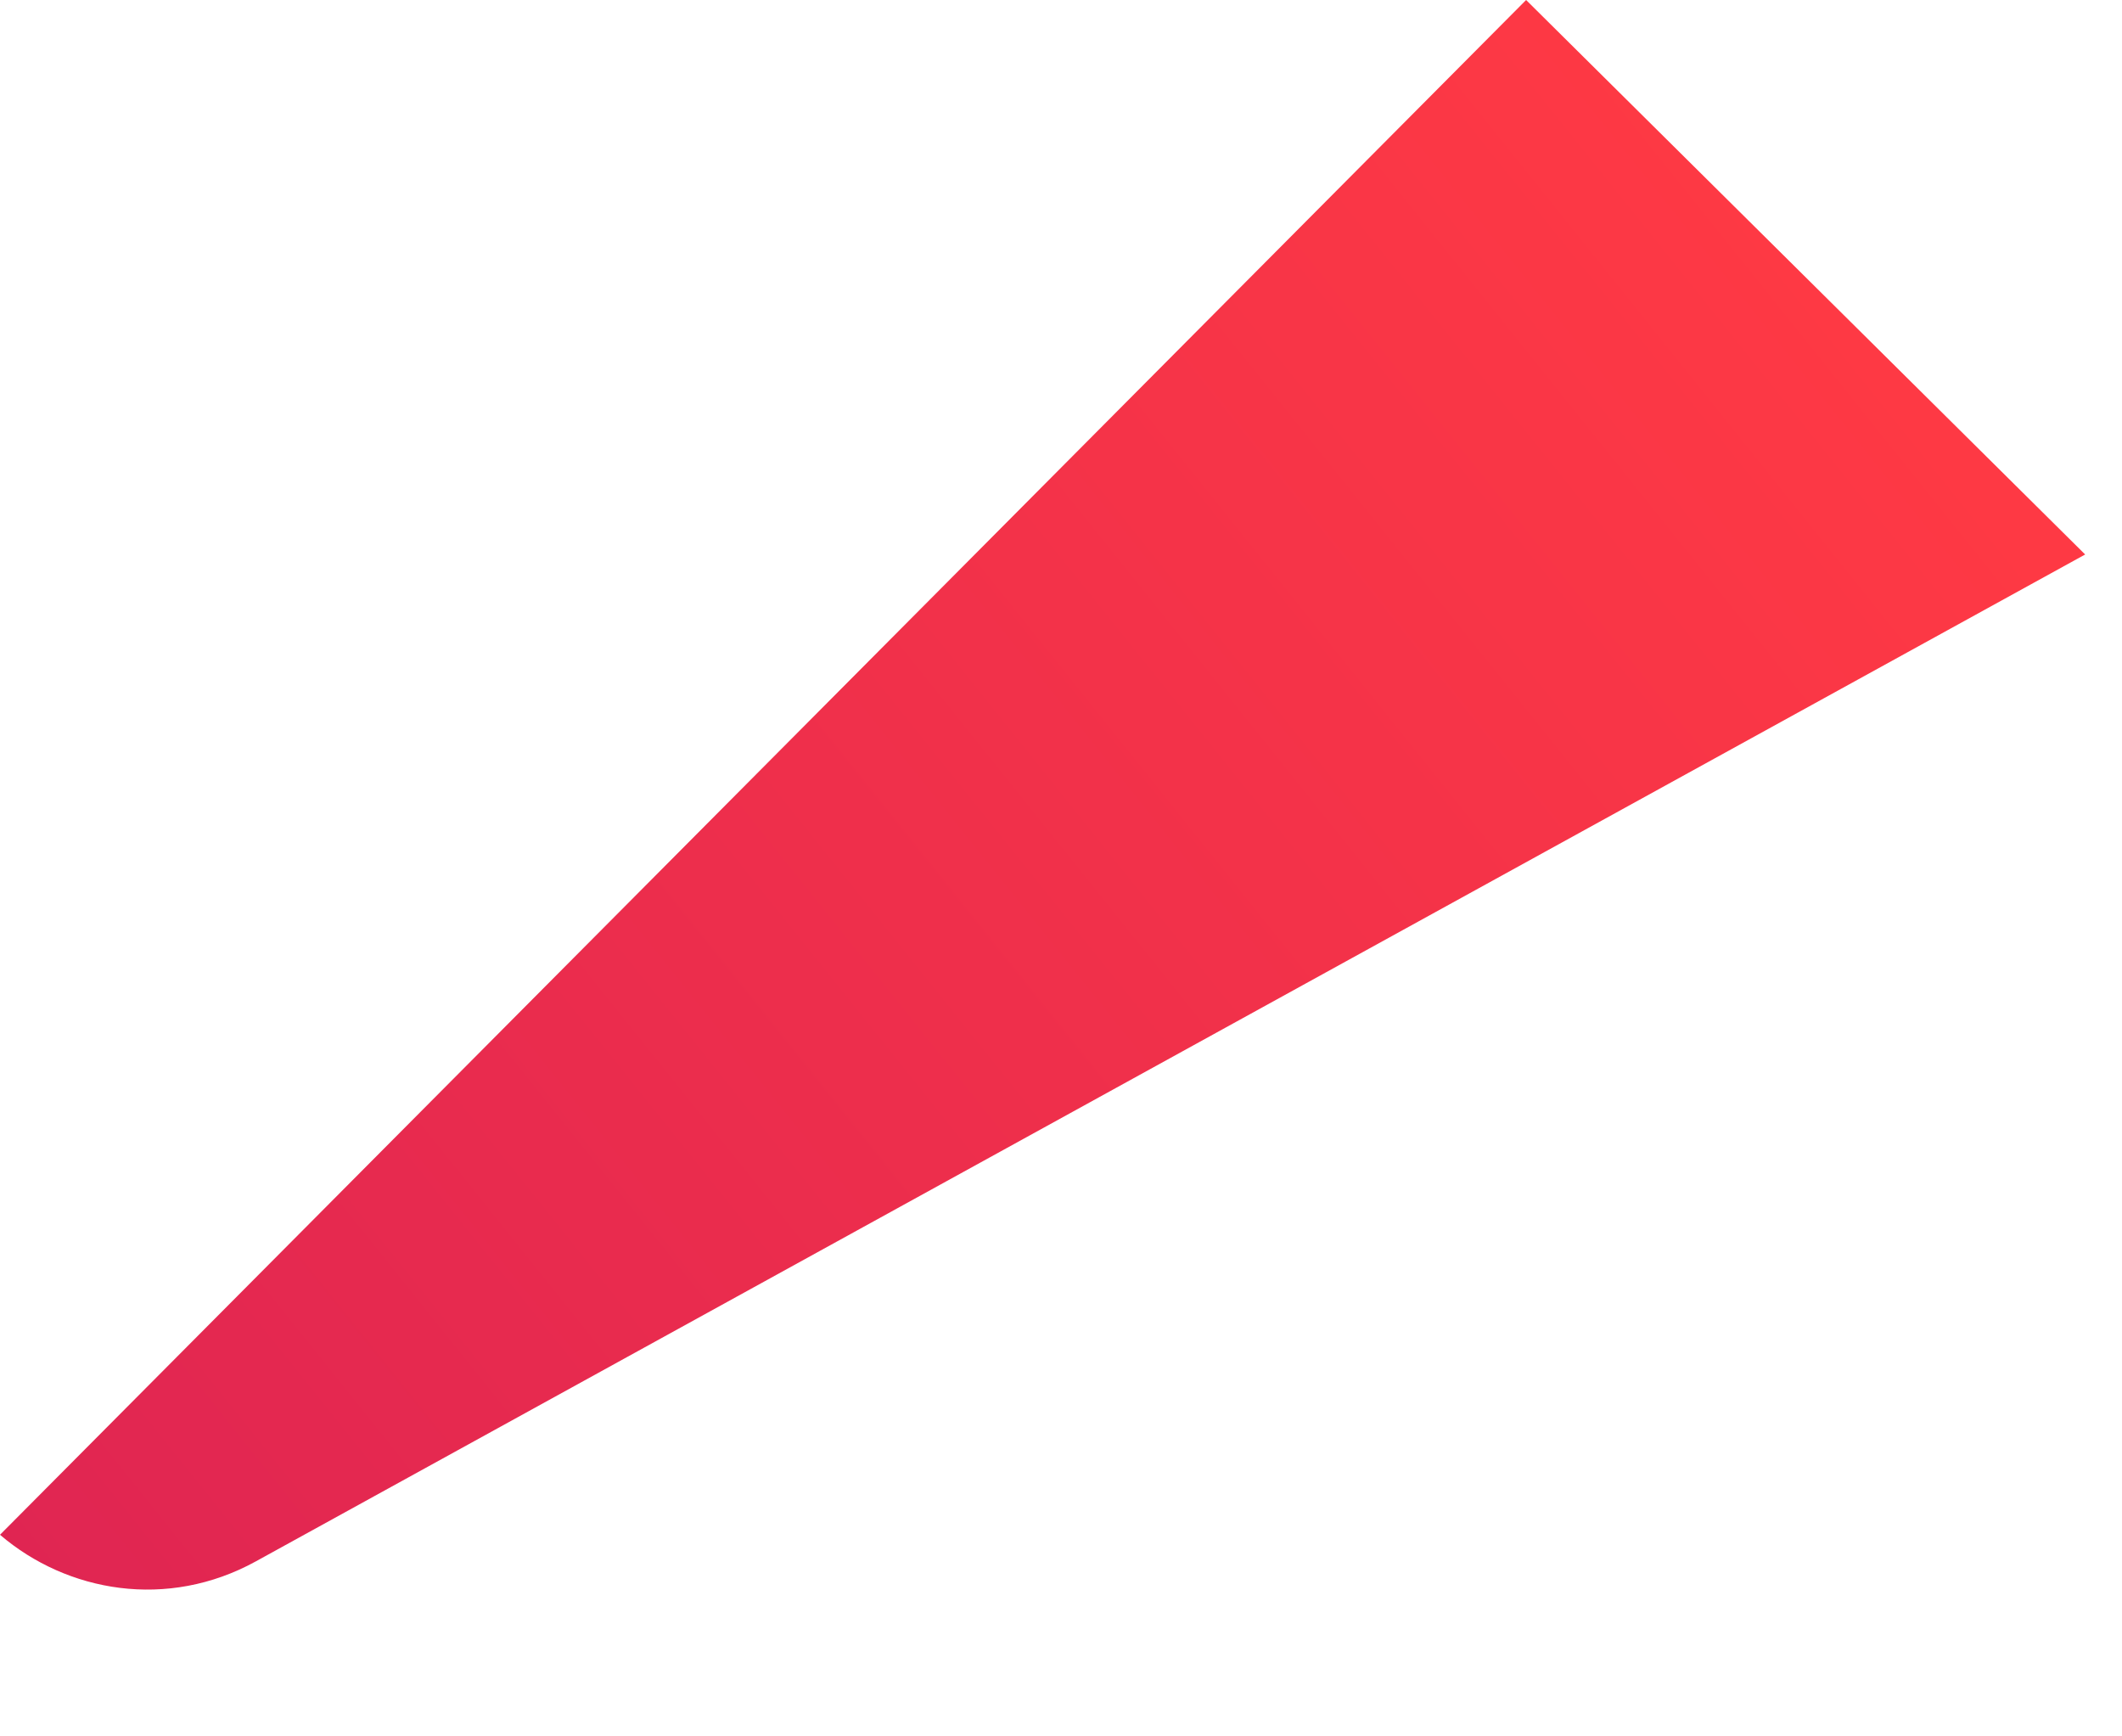 <?xml version="1.0" encoding="utf-8"?>
<svg xmlns="http://www.w3.org/2000/svg" fill="none" height="100%" overflow="visible" preserveAspectRatio="none" style="display: block;" viewBox="0 0 11 9" width="100%">
<path d="M10.809 2.874L7.911 0L0 7.955C0.348 8.253 0.868 8.345 1.326 8.093L10.809 2.874Z" fill="url(#paint0_linear_0_15685)" id="red"/>
<defs>
<linearGradient gradientUnits="userSpaceOnUse" id="paint0_linear_0_15685" x1="-0.166" x2="9.35" y1="8.927" y2="1.297">
<stop stop-color="#DE2453"/>
<stop offset="1" stop-color="#FE3944"/>
</linearGradient>
</defs>
</svg>